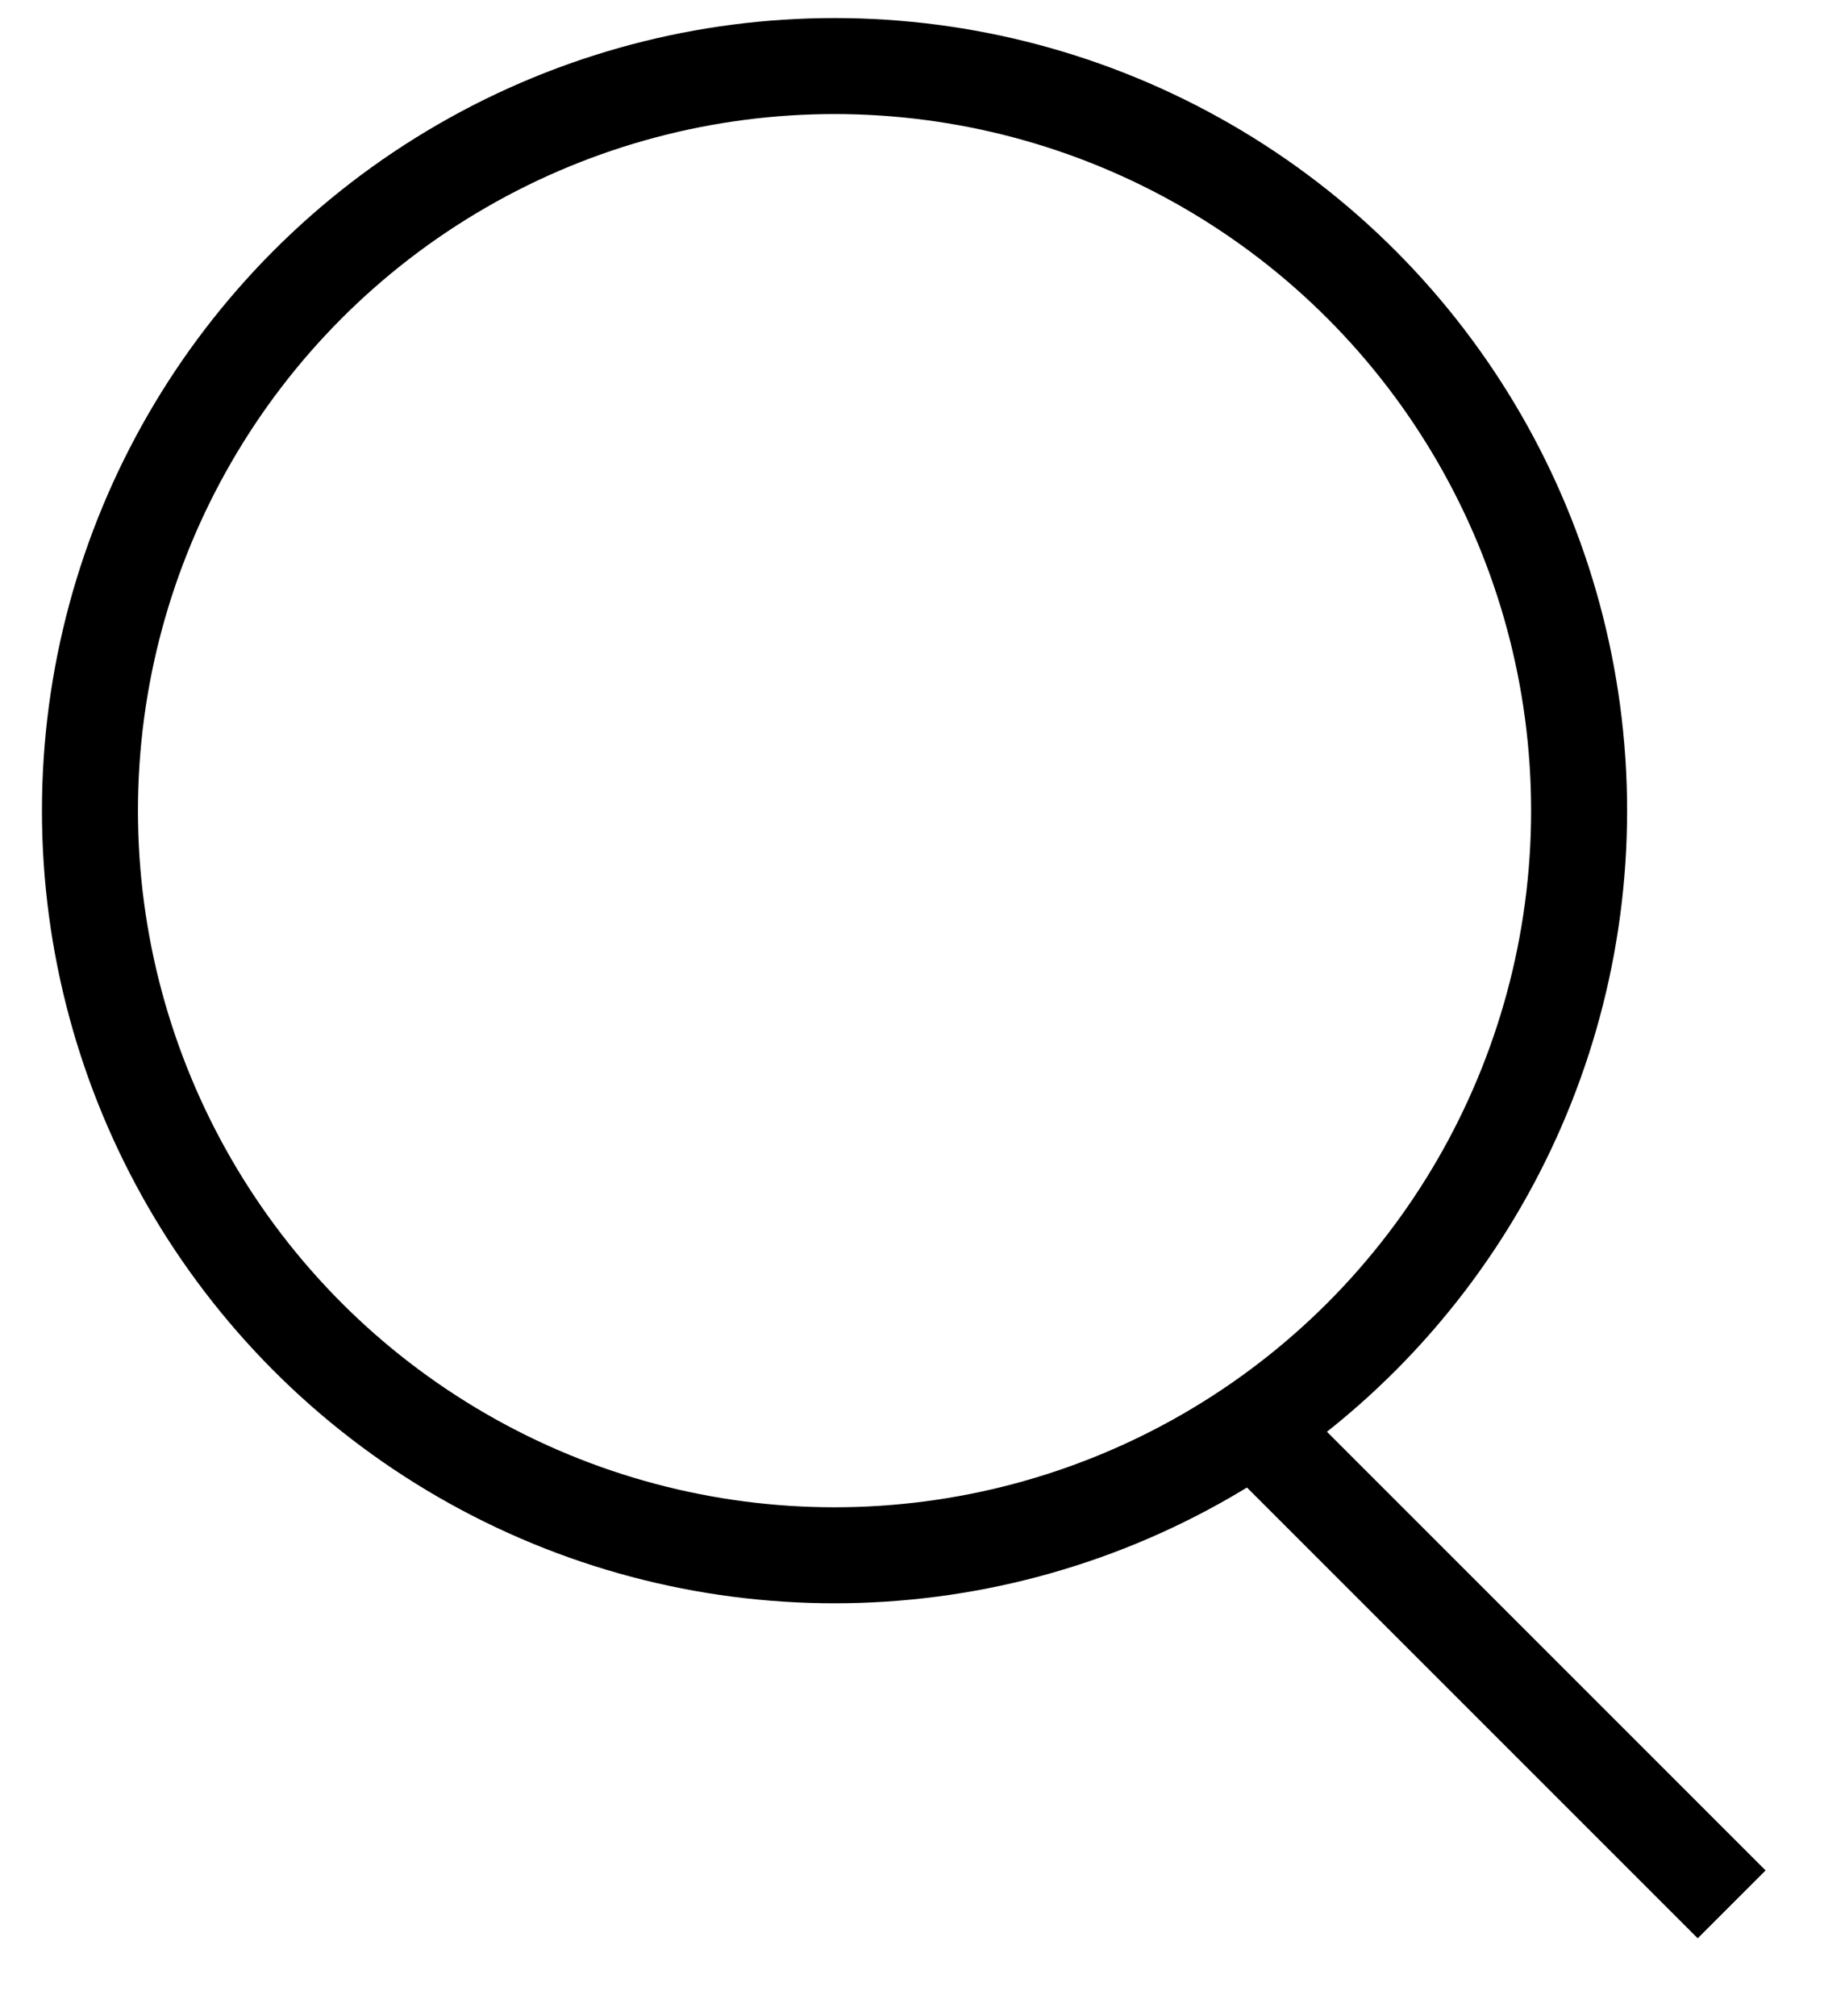 <svg width="19" height="21" viewBox="0 0 19 21" fill="none" xmlns="http://www.w3.org/2000/svg">
<circle cx="8.693" cy="8.444" r="7.756" stroke="black"/>
<line x1="13.174" y1="14.972" x2="18.038" y2="19.836" stroke="black"/>
</svg>

